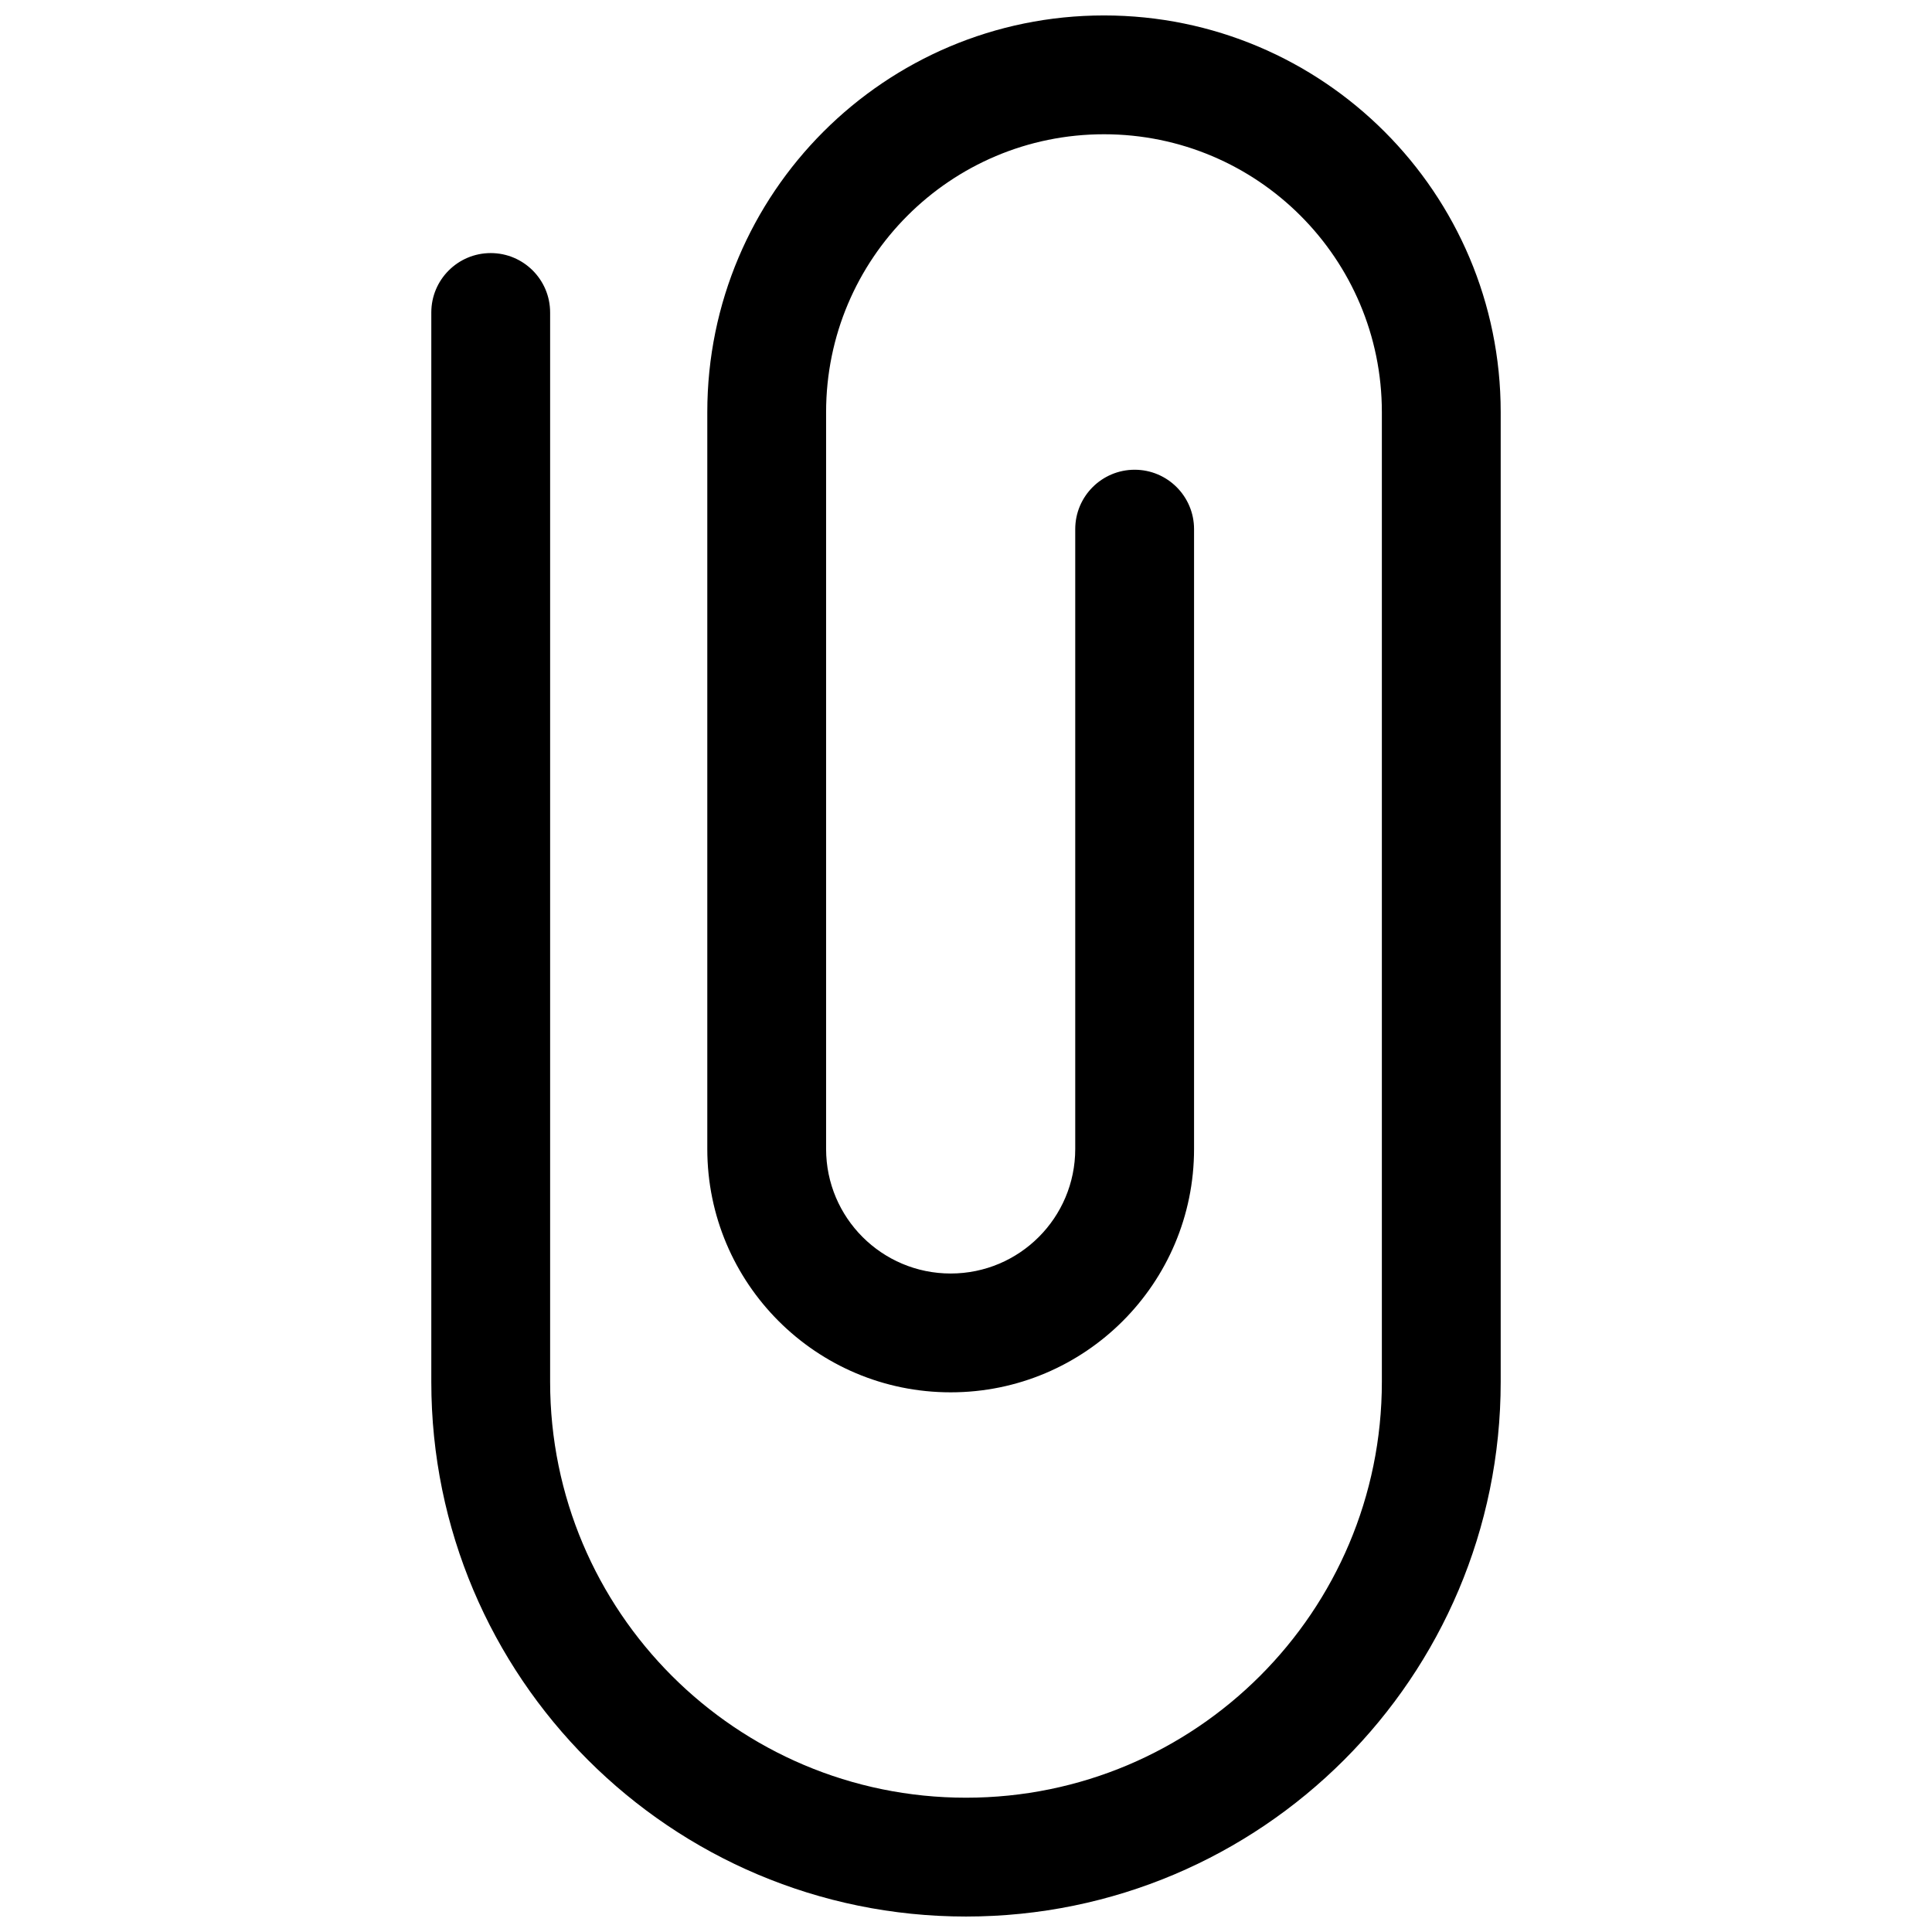 <?xml version="1.0" encoding="UTF-8"?>
<!-- Uploaded to: ICON Repo, www.svgrepo.com, Generator: ICON Repo Mixer Tools -->
<svg width="800px" height="800px" version="1.1" viewBox="144 144 512 512" xmlns="http://www.w3.org/2000/svg">
 <defs>
  <clipPath id="a">
   <path d="m258 148.09h284v503.81h-284z"/>
  </clipPath>
 </defs>
 <g clip-path="url(#a)">
  <path d="m436.57 179.58c-40.672 0-73.645 32.969-73.645 73.641v195.26c0 18.234 14.781 33.012 33.012 33.012 18.234 0 33.012-14.777 33.012-33.012v-164.25c0-8.695 7.051-15.746 15.746-15.746 8.695 0 15.742 7.051 15.742 15.746v164.25c0 35.625-28.875 64.5-64.5 64.5-35.621 0-64.496-28.875-64.496-64.5v-195.26c0-58.062 47.066-105.13 105.13-105.13 58.059 0 105.13 47.066 105.13 105.13v256.98c0 78.258-63.438 141.7-141.7 141.7s-141.7-63.438-141.7-141.7v-283.39c0-8.695 7.051-15.742 15.746-15.742s15.742 7.047 15.742 15.742v283.39c0 60.867 49.344 110.21 110.21 110.21 60.863 0 110.21-49.34 110.21-110.21v-256.98c0-40.672-32.973-73.641-73.641-73.641z" fill-rule="evenodd"/>
 </g>
</svg>